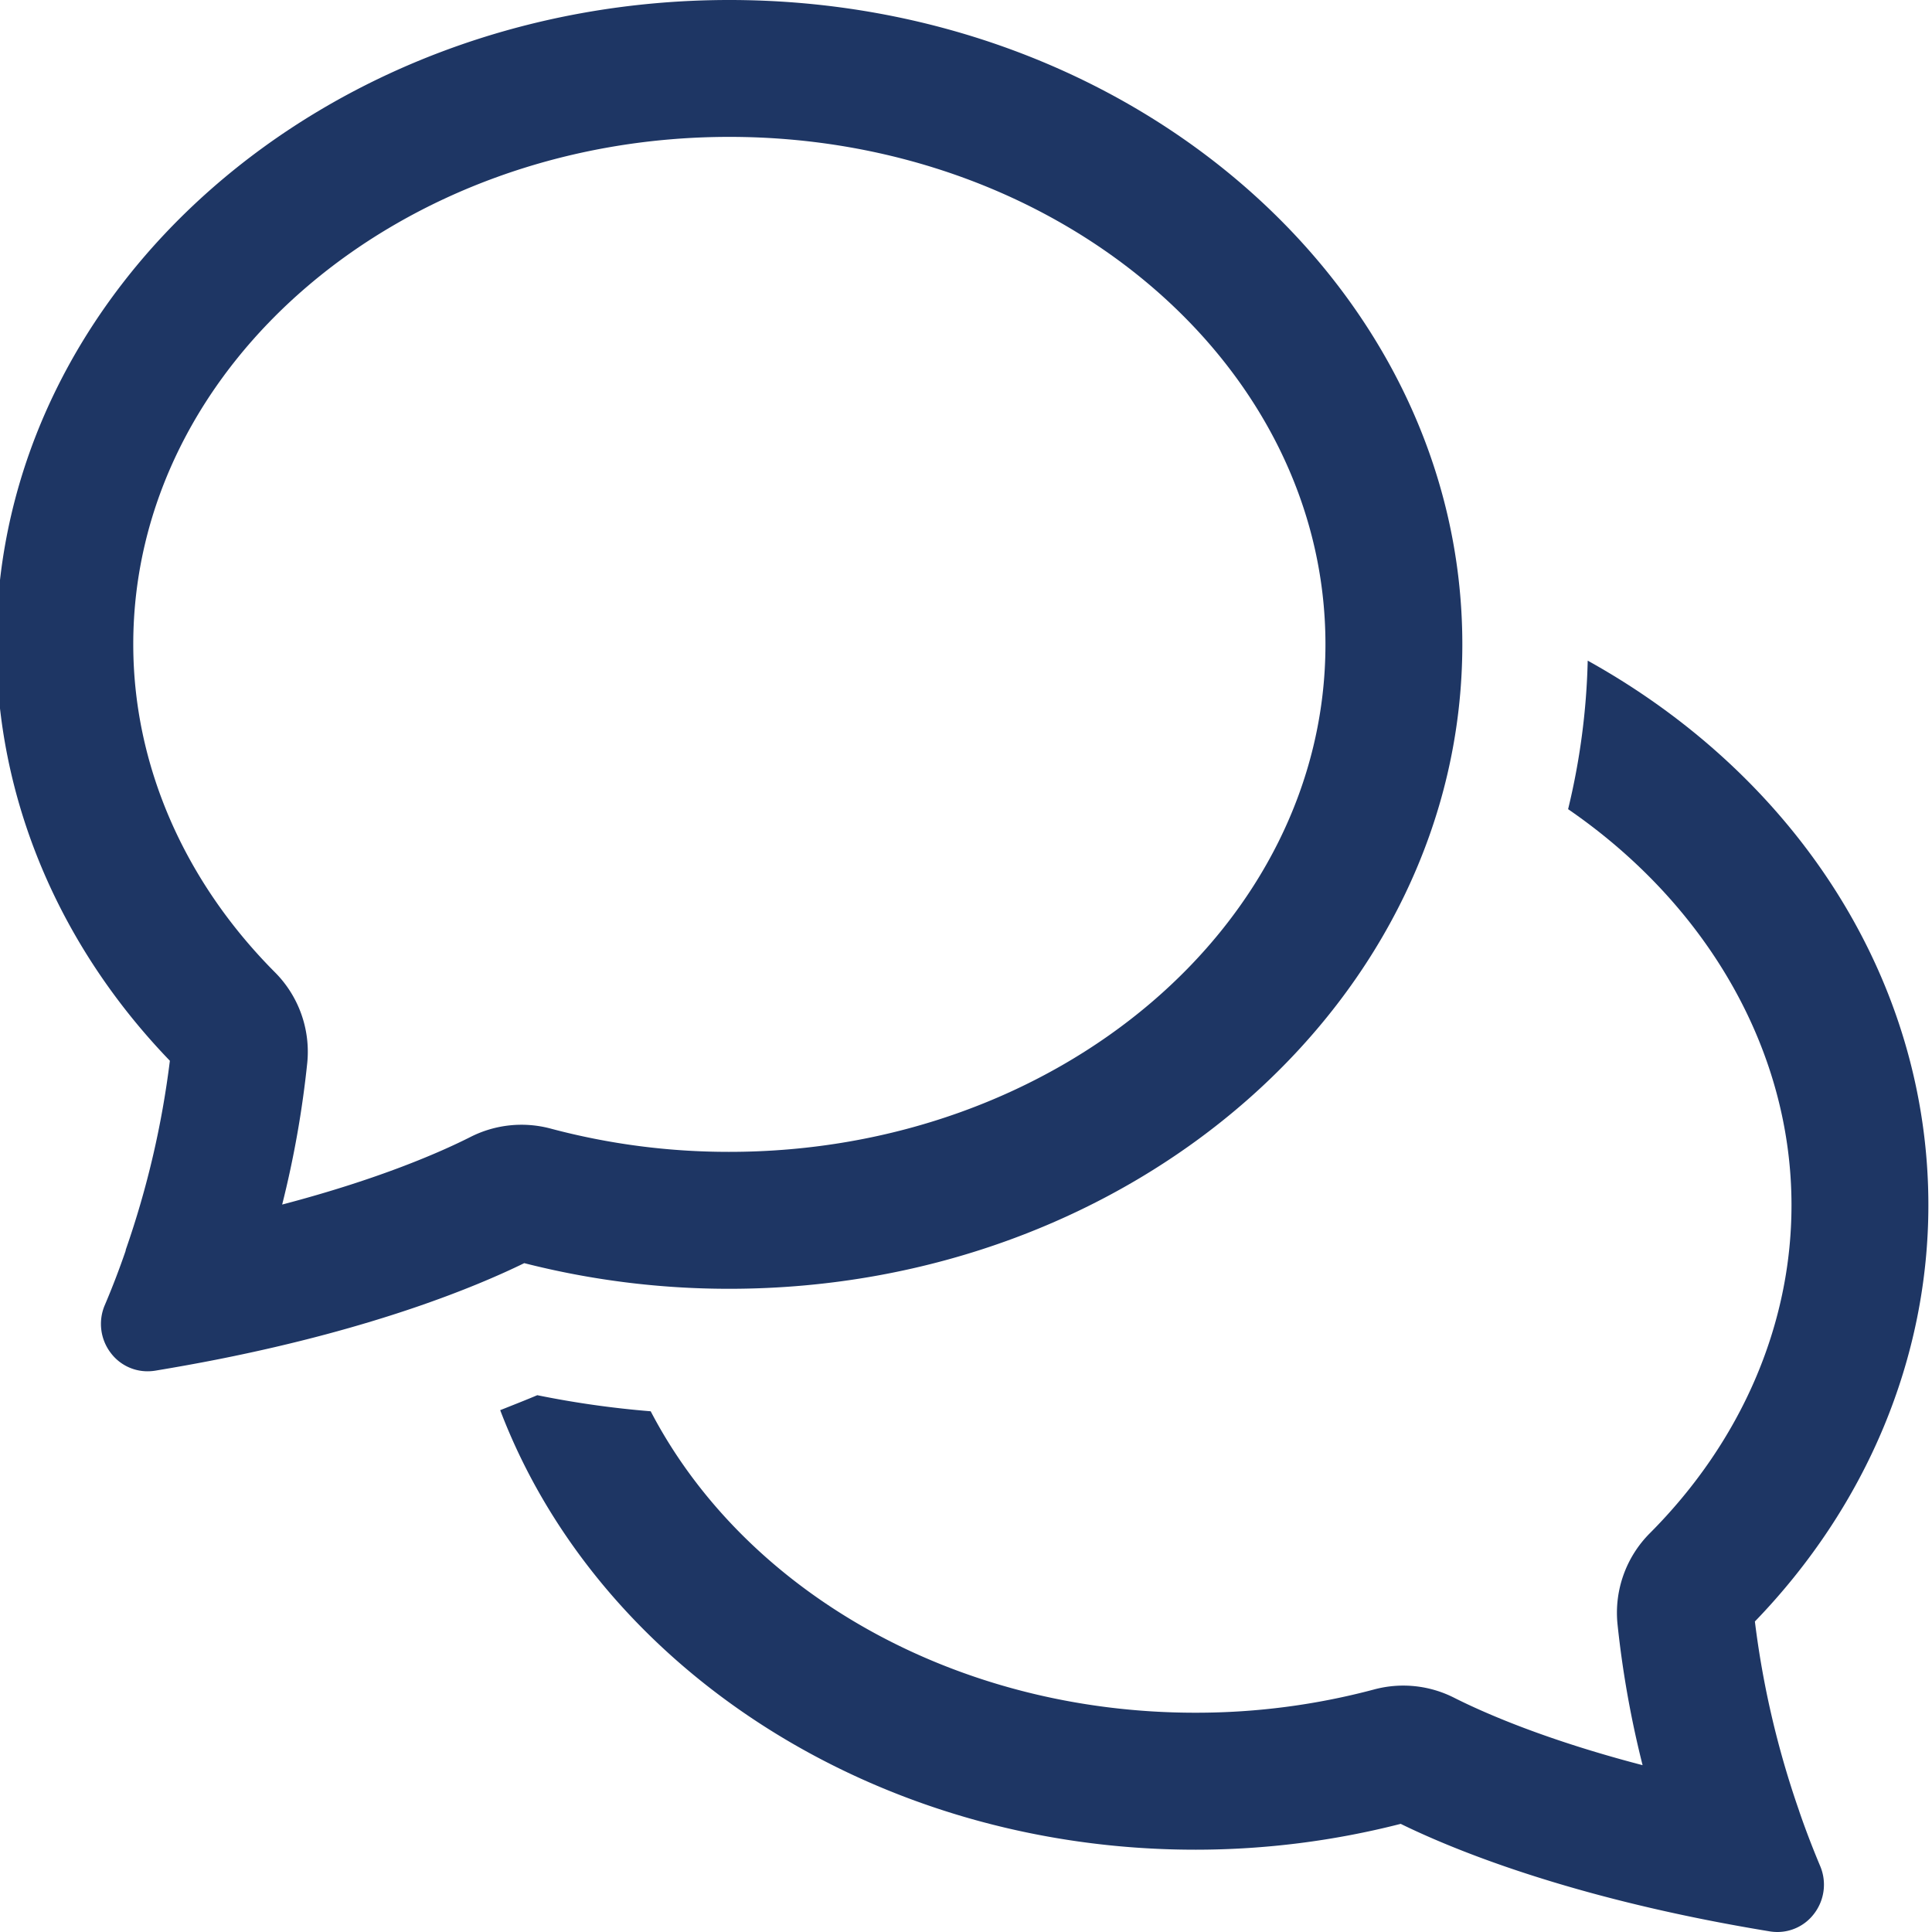 <svg id="icons" xmlns="http://www.w3.org/2000/svg" viewBox="0 0 400 400"><defs><style>.cls-1{fill:#1e3664;}</style></defs><g id="wellbeing"><path class="cls-1" d="M151,0C67.33,0-.75,59.85-.75,133.41c0,31.64,12.74,62.16,35.92,86.21a189.28,189.28,0,0,1-9.12,39.09L26,259c-1.3,3.78-2.75,7.57-4.32,11.25A9.9,9.9,0,0,0,23,280.2a9.51,9.51,0,0,0,7.53,3.71,10.47,10.47,0,0,0,1.57-.12c4.4-.73,8.86-1.53,13.25-2.4h0c32.37-6.43,53-14.89,63.19-19.87a171.35,171.35,0,0,0,42.28,5.31H151c83.68,0,151.76-59.85,151.76-133.42S234.69,0,151,0ZM63.62,220a23.3,23.3,0,0,0-6.7-18.7h0c-18.91-19-29.33-43.08-29.33-67.91C27.59,75.48,83,28.34,151,28.34S274.42,75.48,274.42,133.41,219.06,238.48,151,238.48h-.23A142.85,142.85,0,0,1,114,233.66a23.35,23.35,0,0,0-16.58,1.73c-6.07,3.07-18.73,8.68-39,14A207.84,207.84,0,0,0,63.62,220Z"/><path class="cls-1" d="M372.54,375.09l-.09-.29a189.28,189.28,0,0,1-9.12-39.09c23.18-24,35.92-54.58,35.92-86.21,0-46.34-27-88.54-70.53-112.72a144.31,144.31,0,0,1-4.06,30.75c28.72,19.73,46.25,49.87,46.25,82,0,24.83-10.42,48.94-29.33,67.91a23.32,23.32,0,0,0-6.7,18.74,208.06,208.06,0,0,0,5.2,29.28c-20.25-5.28-32.91-10.88-39-13.95a23.27,23.27,0,0,0-16.57-1.73,143,143,0,0,1-36.81,4.82h-.23c-49.73,0-93.32-25.11-112.75-62.41a197.73,197.73,0,0,1-23.48-3.33c-2.36,1-4.92,2-7.68,3.1,20.31,53.34,77.69,91,143.91,91h.22A171.37,171.37,0,0,0,290,377.61c10.21,5,30.82,13.44,63.2,19.87,4.38.87,8.84,1.67,13.26,2.4A10.21,10.21,0,0,0,368,400a9.51,9.51,0,0,0,7.53-3.71,9.89,9.89,0,0,0,1.32-9.94C375.3,382.66,373.84,378.87,372.54,375.09Z"/></g></svg>